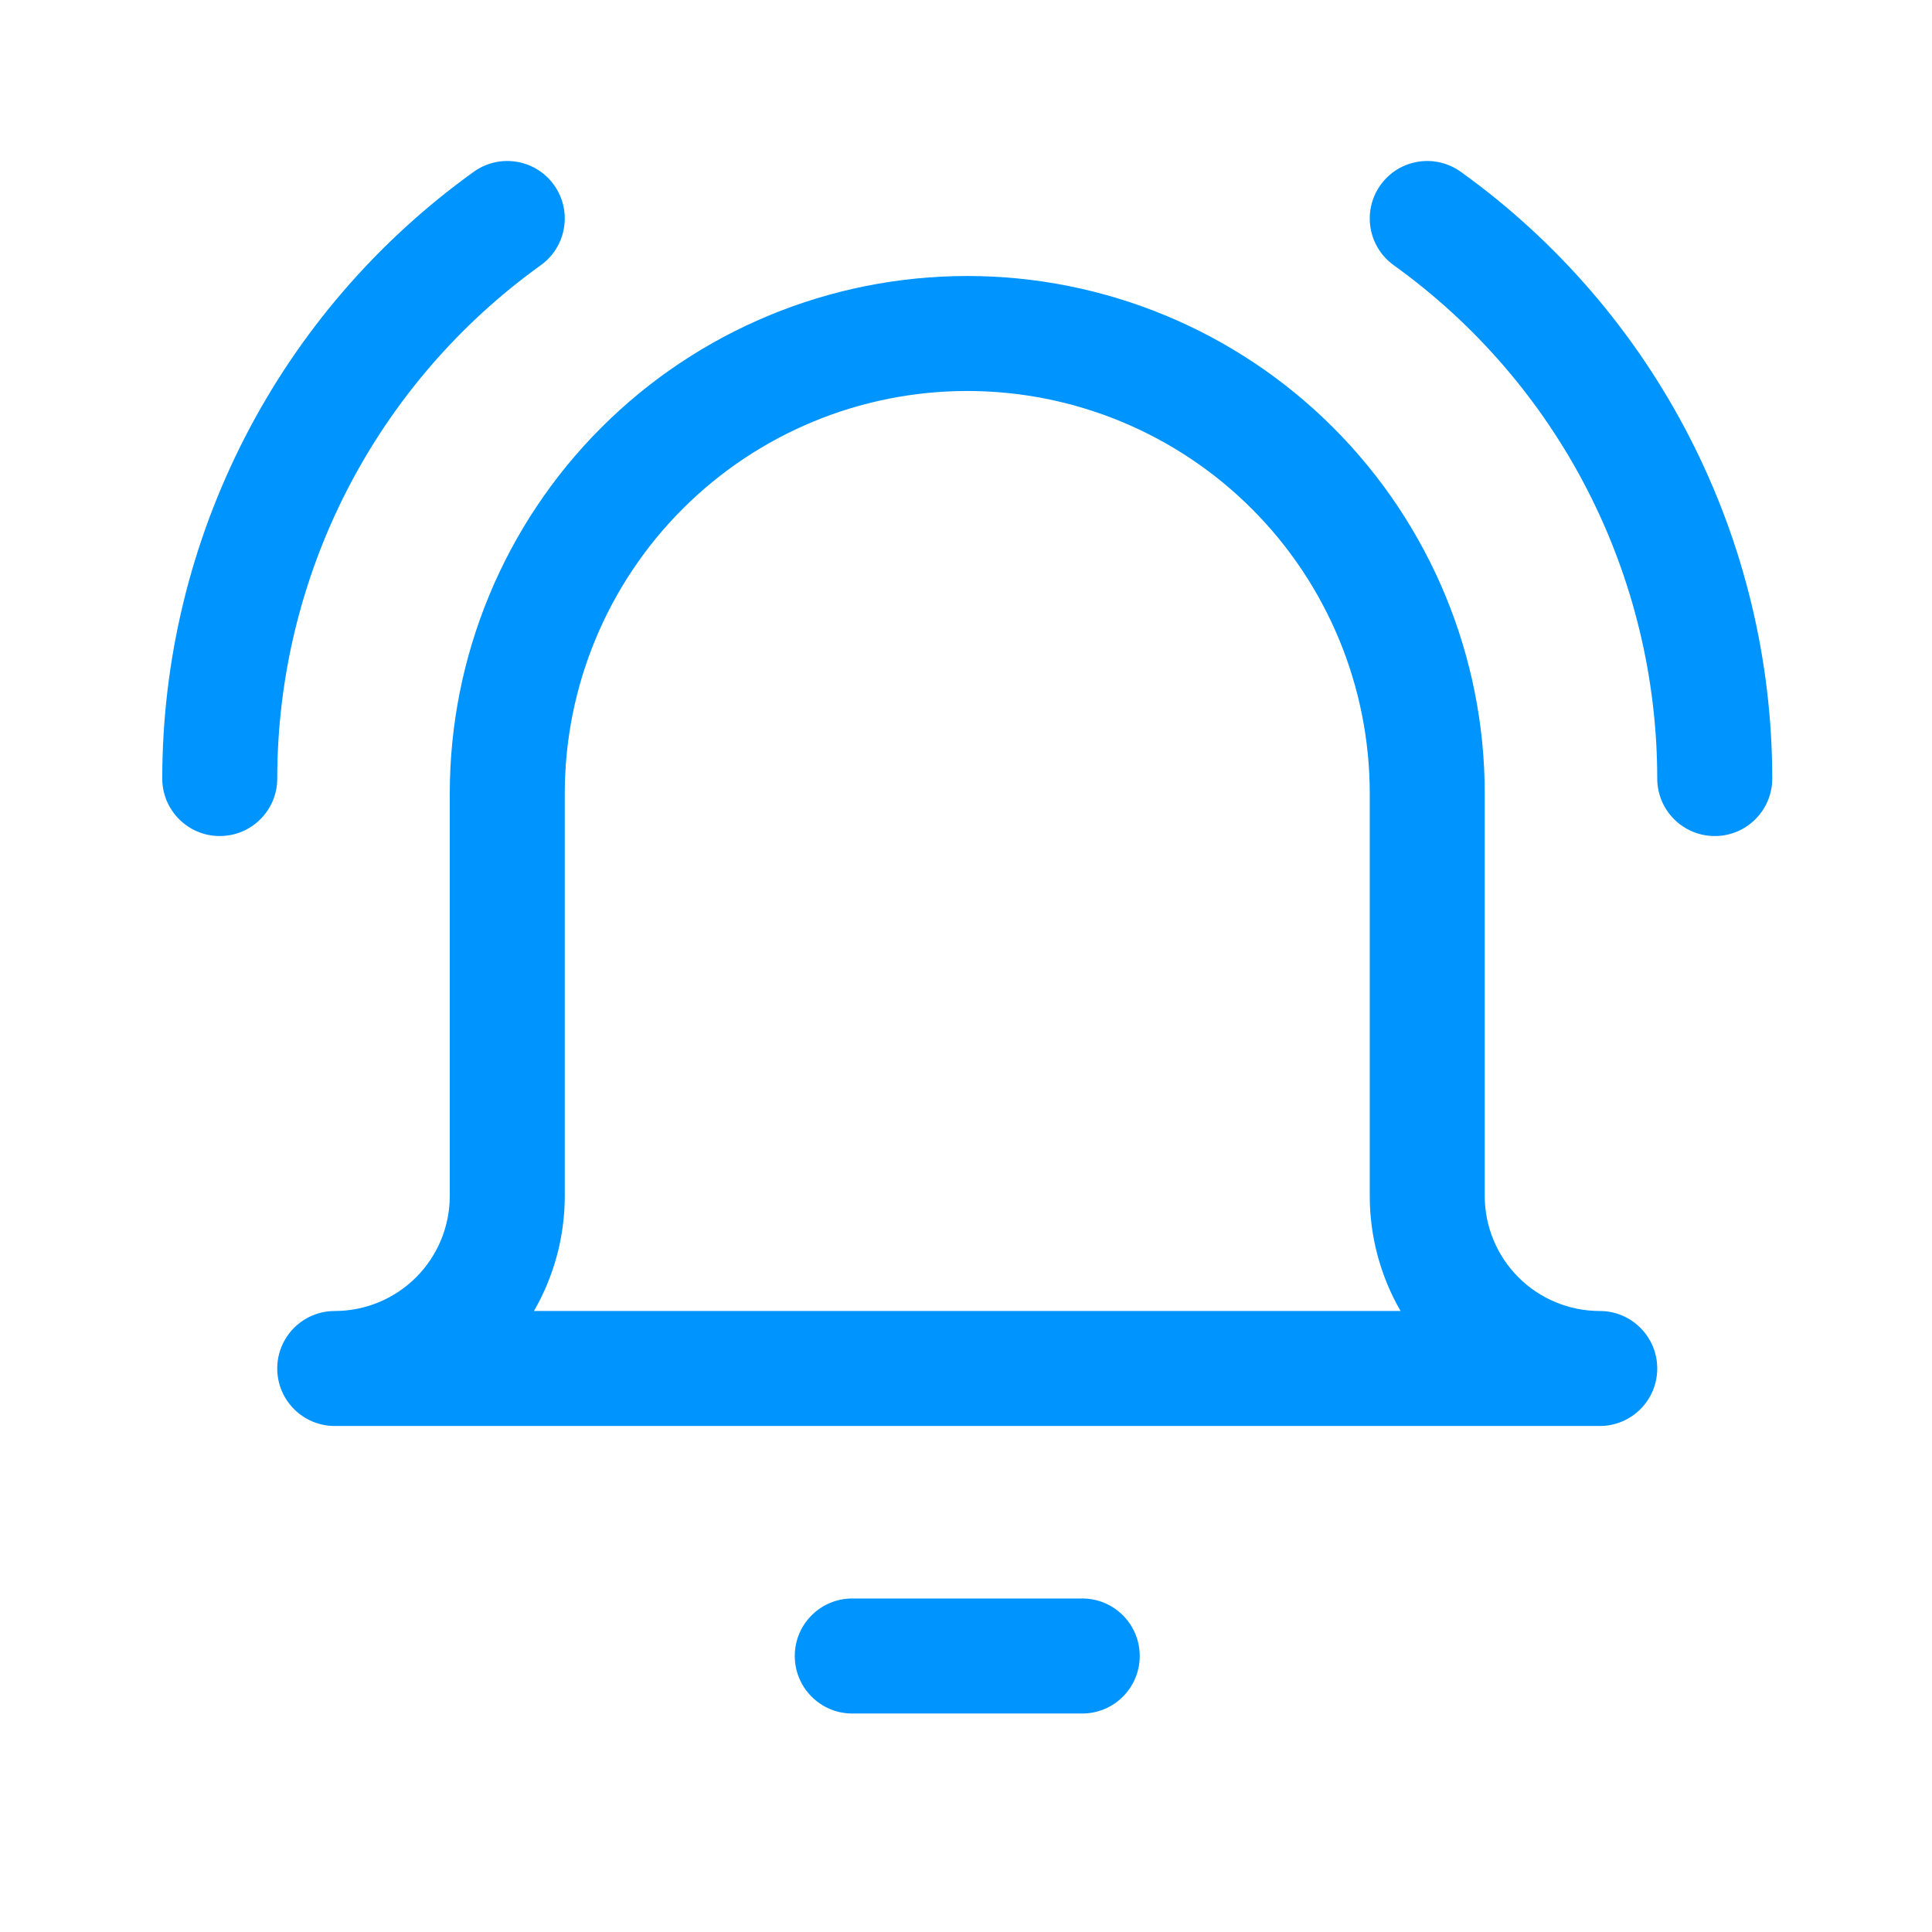 <?xml version="1.0" encoding="UTF-8"?>
<svg xmlns="http://www.w3.org/2000/svg" width="56" height="56" viewBox="0 0 56 56" fill="none">
  <path fill-rule="evenodd" clip-rule="evenodd" d="M16.057 5.361C16.594 6.109 16.423 7.15 15.675 7.687C13.313 9.384 11.388 11.618 10.06 14.205C8.732 16.793 8.038 19.659 8.036 22.567C8.036 23.488 7.289 24.234 6.369 24.233C5.448 24.233 4.703 23.486 4.703 22.566C4.705 19.128 5.525 15.741 7.095 12.683C8.664 9.625 10.939 6.985 13.731 4.98C14.479 4.443 15.52 4.613 16.057 5.361ZM40.016 5.361C40.553 4.613 41.594 4.443 42.342 4.98C45.134 6.985 47.409 9.625 48.978 12.683C50.548 15.741 51.368 19.128 51.37 22.566C51.37 23.486 50.624 24.233 49.704 24.233C48.784 24.234 48.037 23.488 48.036 22.567C48.035 19.659 47.341 16.793 46.013 14.205C44.685 11.618 42.76 9.384 40.398 7.687C39.65 7.15 39.479 6.109 40.016 5.361ZM17.43 12.393C20.243 9.58 24.058 8 28.037 8C32.015 8 35.83 9.58 38.643 12.393C41.456 15.206 43.036 19.022 43.036 23V34.667C43.036 35.551 43.388 36.398 44.013 37.024C44.638 37.649 45.486 38 46.37 38C47.29 38 48.036 38.746 48.036 39.667C48.036 40.587 47.29 41.333 46.37 41.333H9.703C8.783 41.333 8.036 40.587 8.036 39.667C8.036 38.746 8.783 38 9.703 38C10.587 38 11.435 37.649 12.06 37.024C12.685 36.398 13.037 35.551 13.037 34.667V23C13.037 19.022 14.617 15.206 17.43 12.393ZM15.477 38H40.596C40.016 36.995 39.703 35.847 39.703 34.667V23C39.703 19.906 38.474 16.938 36.286 14.75C34.098 12.562 31.131 11.333 28.037 11.333C24.942 11.333 21.975 12.562 19.787 14.75C17.599 16.938 16.37 19.906 16.37 23V34.667C16.37 35.847 16.057 36.995 15.477 38ZM23.037 48C23.037 47.079 23.783 46.333 24.703 46.333H31.37C32.29 46.333 33.036 47.079 33.036 48C33.036 48.92 32.29 49.667 31.37 49.667H24.703C23.783 49.667 23.037 48.92 23.037 48Z" fill="#0094FF"></path>
</svg>
